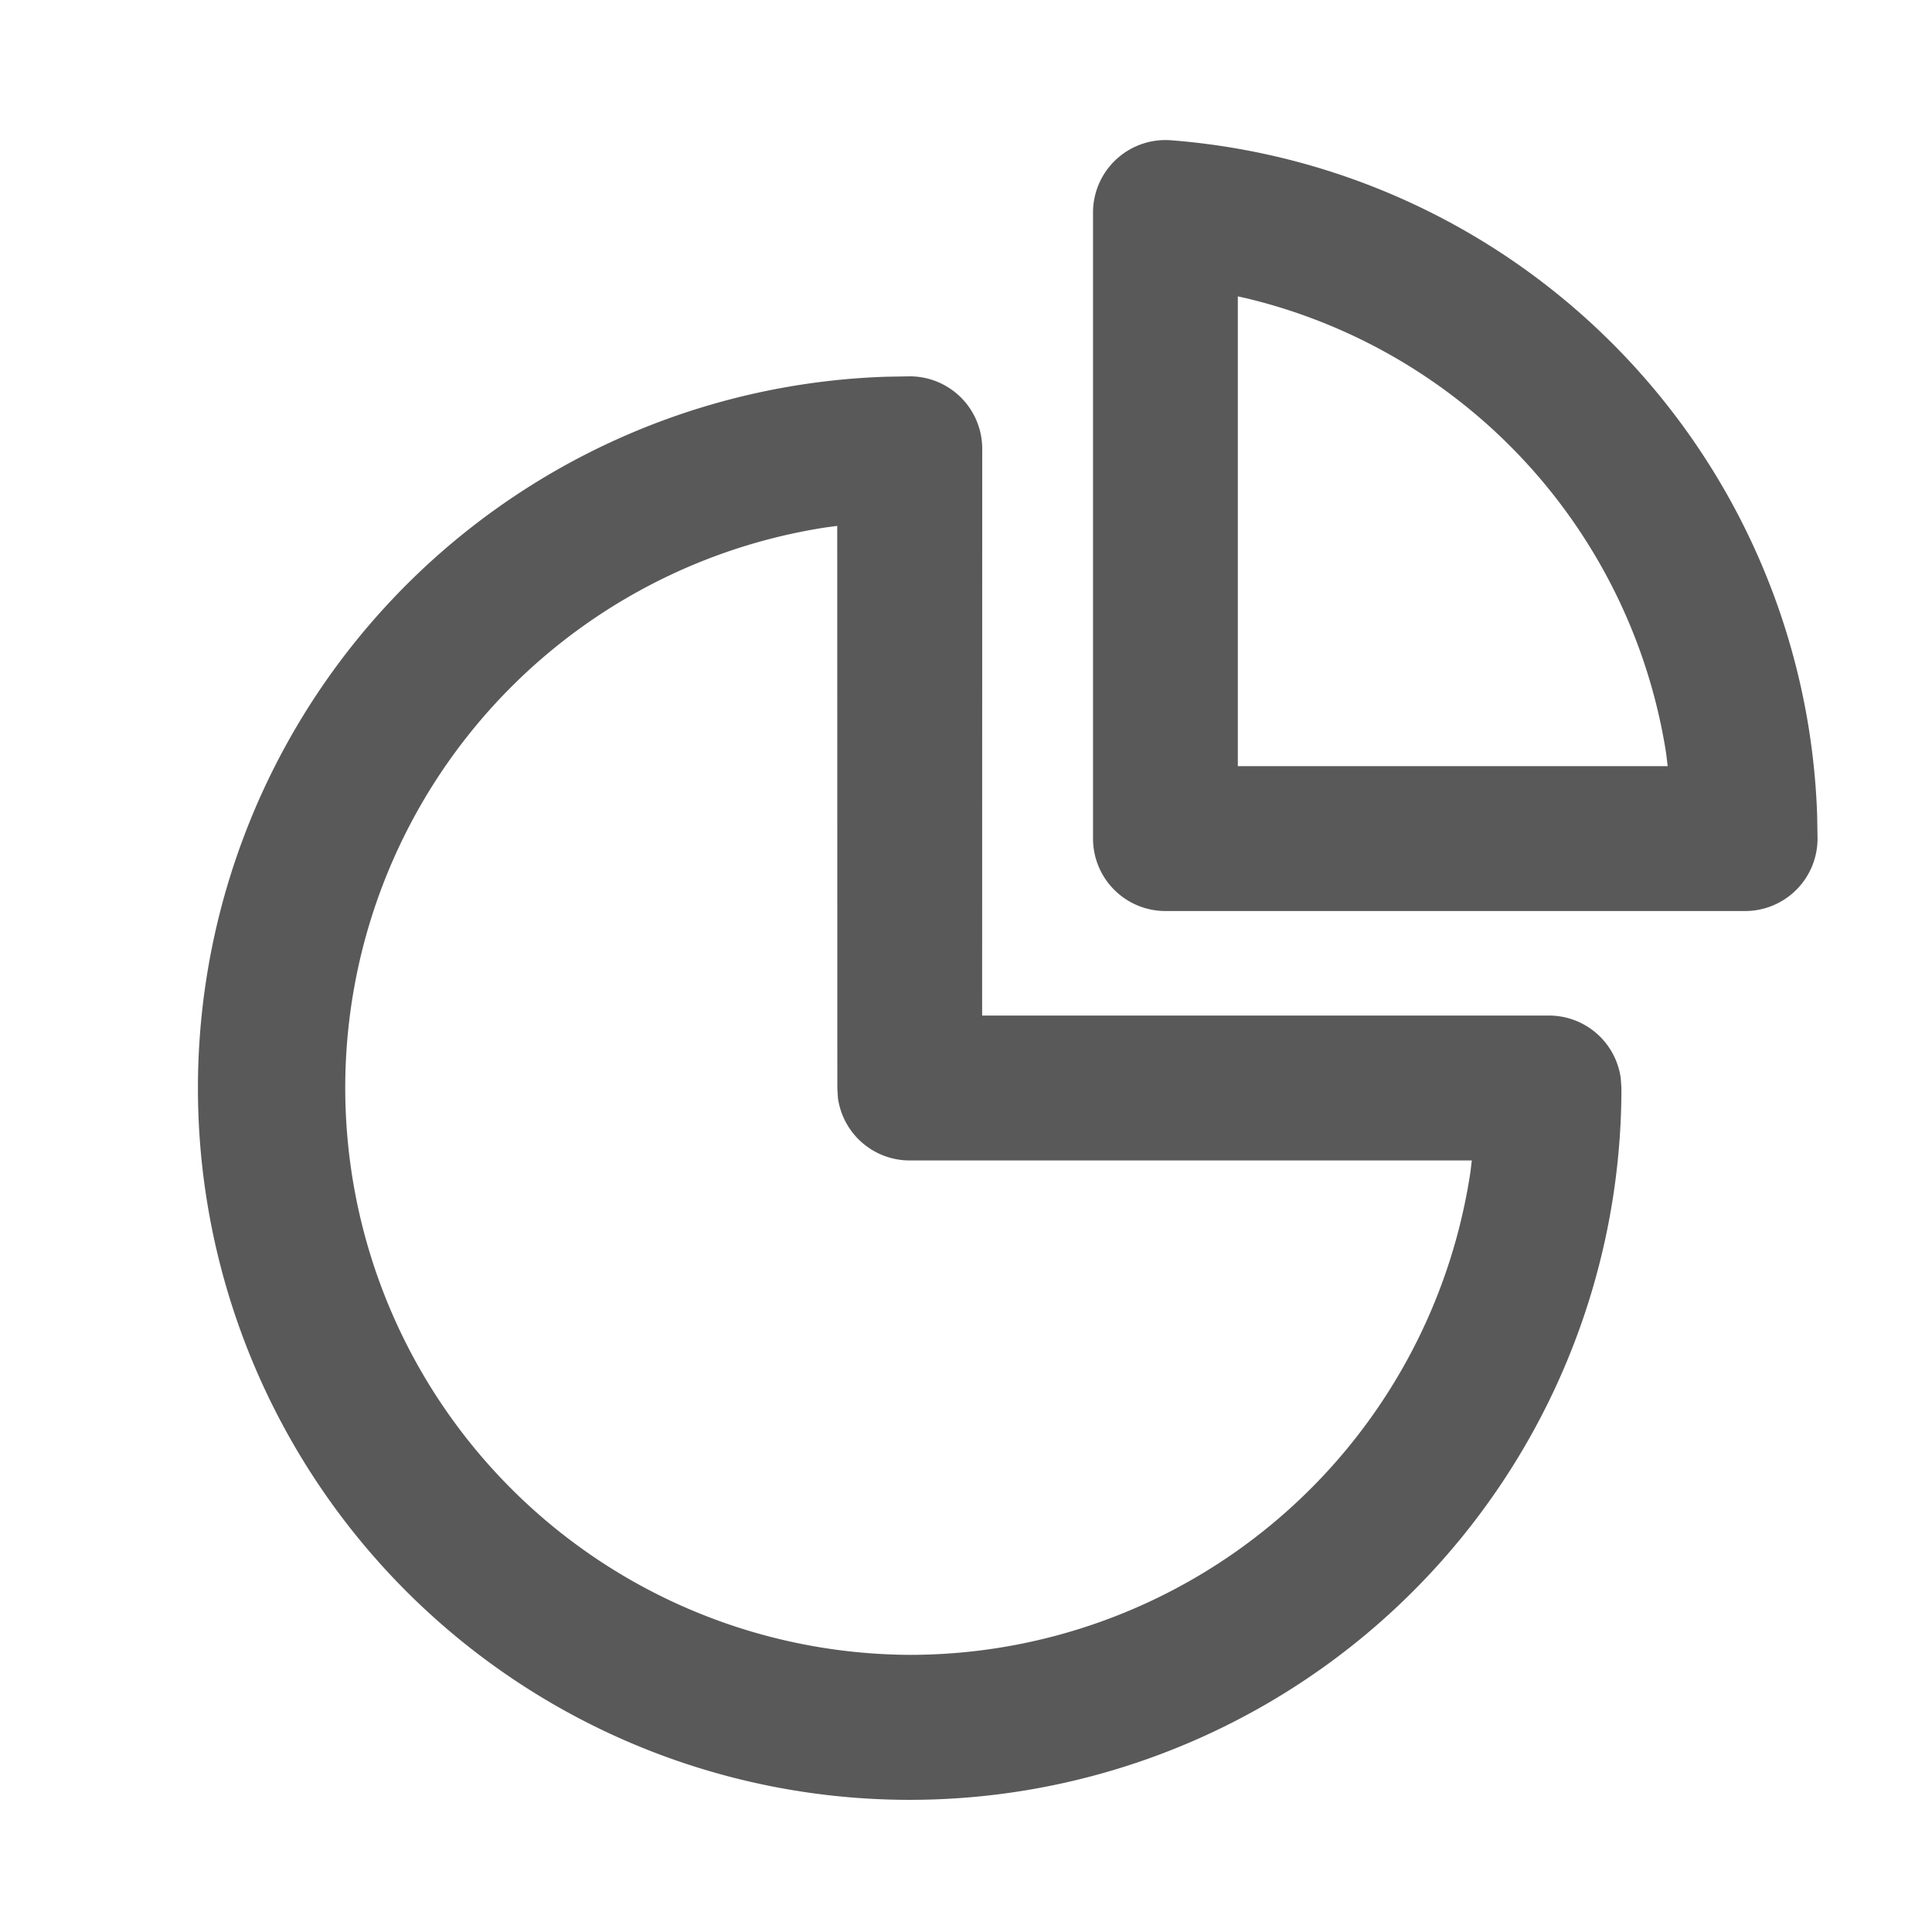 <?xml version="1.0" standalone="no"?><!DOCTYPE svg PUBLIC "-//W3C//DTD SVG 1.1//EN" "http://www.w3.org/Graphics/SVG/1.1/DTD/svg11.dtd"><svg class="icon" width="200px" height="200.00px" viewBox="0 0 1024 1024" version="1.1" xmlns="http://www.w3.org/2000/svg"><path d="M481.536 199.475a38.4 38.4 0 0 1 39.066 38.4l-0.051 300.39h300.442a38.4 38.4 0 0 1 38.042 33.229l0.358 5.171A377.242 377.242 0 1 1 469.606 199.68z m-37.786 79.258l-6.144 0.819a300.544 300.544 0 0 0 44.544 597.555 300.493 300.493 0 0 0 297.216-256l0.717-6.042H482.202a38.4 38.4 0 0 1-38.093-33.178l-0.307-5.222-0.051-297.933z m171.776-204.442l5.069 0.051a371.405 371.405 0 0 1 342.528 357.581l0.205 11.878a38.4 38.4 0 0 1-38.4 39.066h-307.2a38.4 38.4 0 0 1-38.4-38.4V112.64a38.4 38.4 0 0 1 41.267-38.298z m40.55 82.79v248.986h227.84l-0.87-7.066a294.758 294.758 0 0 0-222.362-240.896l-4.608-1.024z" fill="#595959" /></svg>